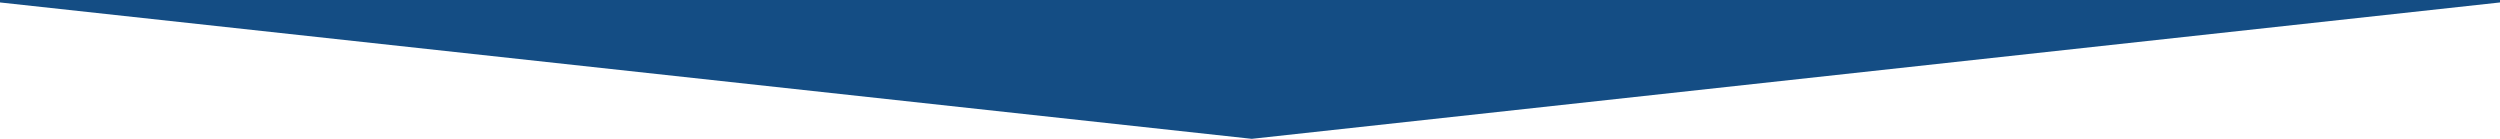 <svg xmlns="http://www.w3.org/2000/svg" viewBox="0 0 1439 79.91"><defs><style>.cls-1{fill:#144d84;}</style></defs><g id="Ebene_2" data-name="Ebene 2"><g id="Ebene_1-2" data-name="Ebene 1"><polygon class="cls-1" points="1439 0 1439 1.41 720.5 79.91 0 1.41 0 0 1439 0"/></g></g></svg>